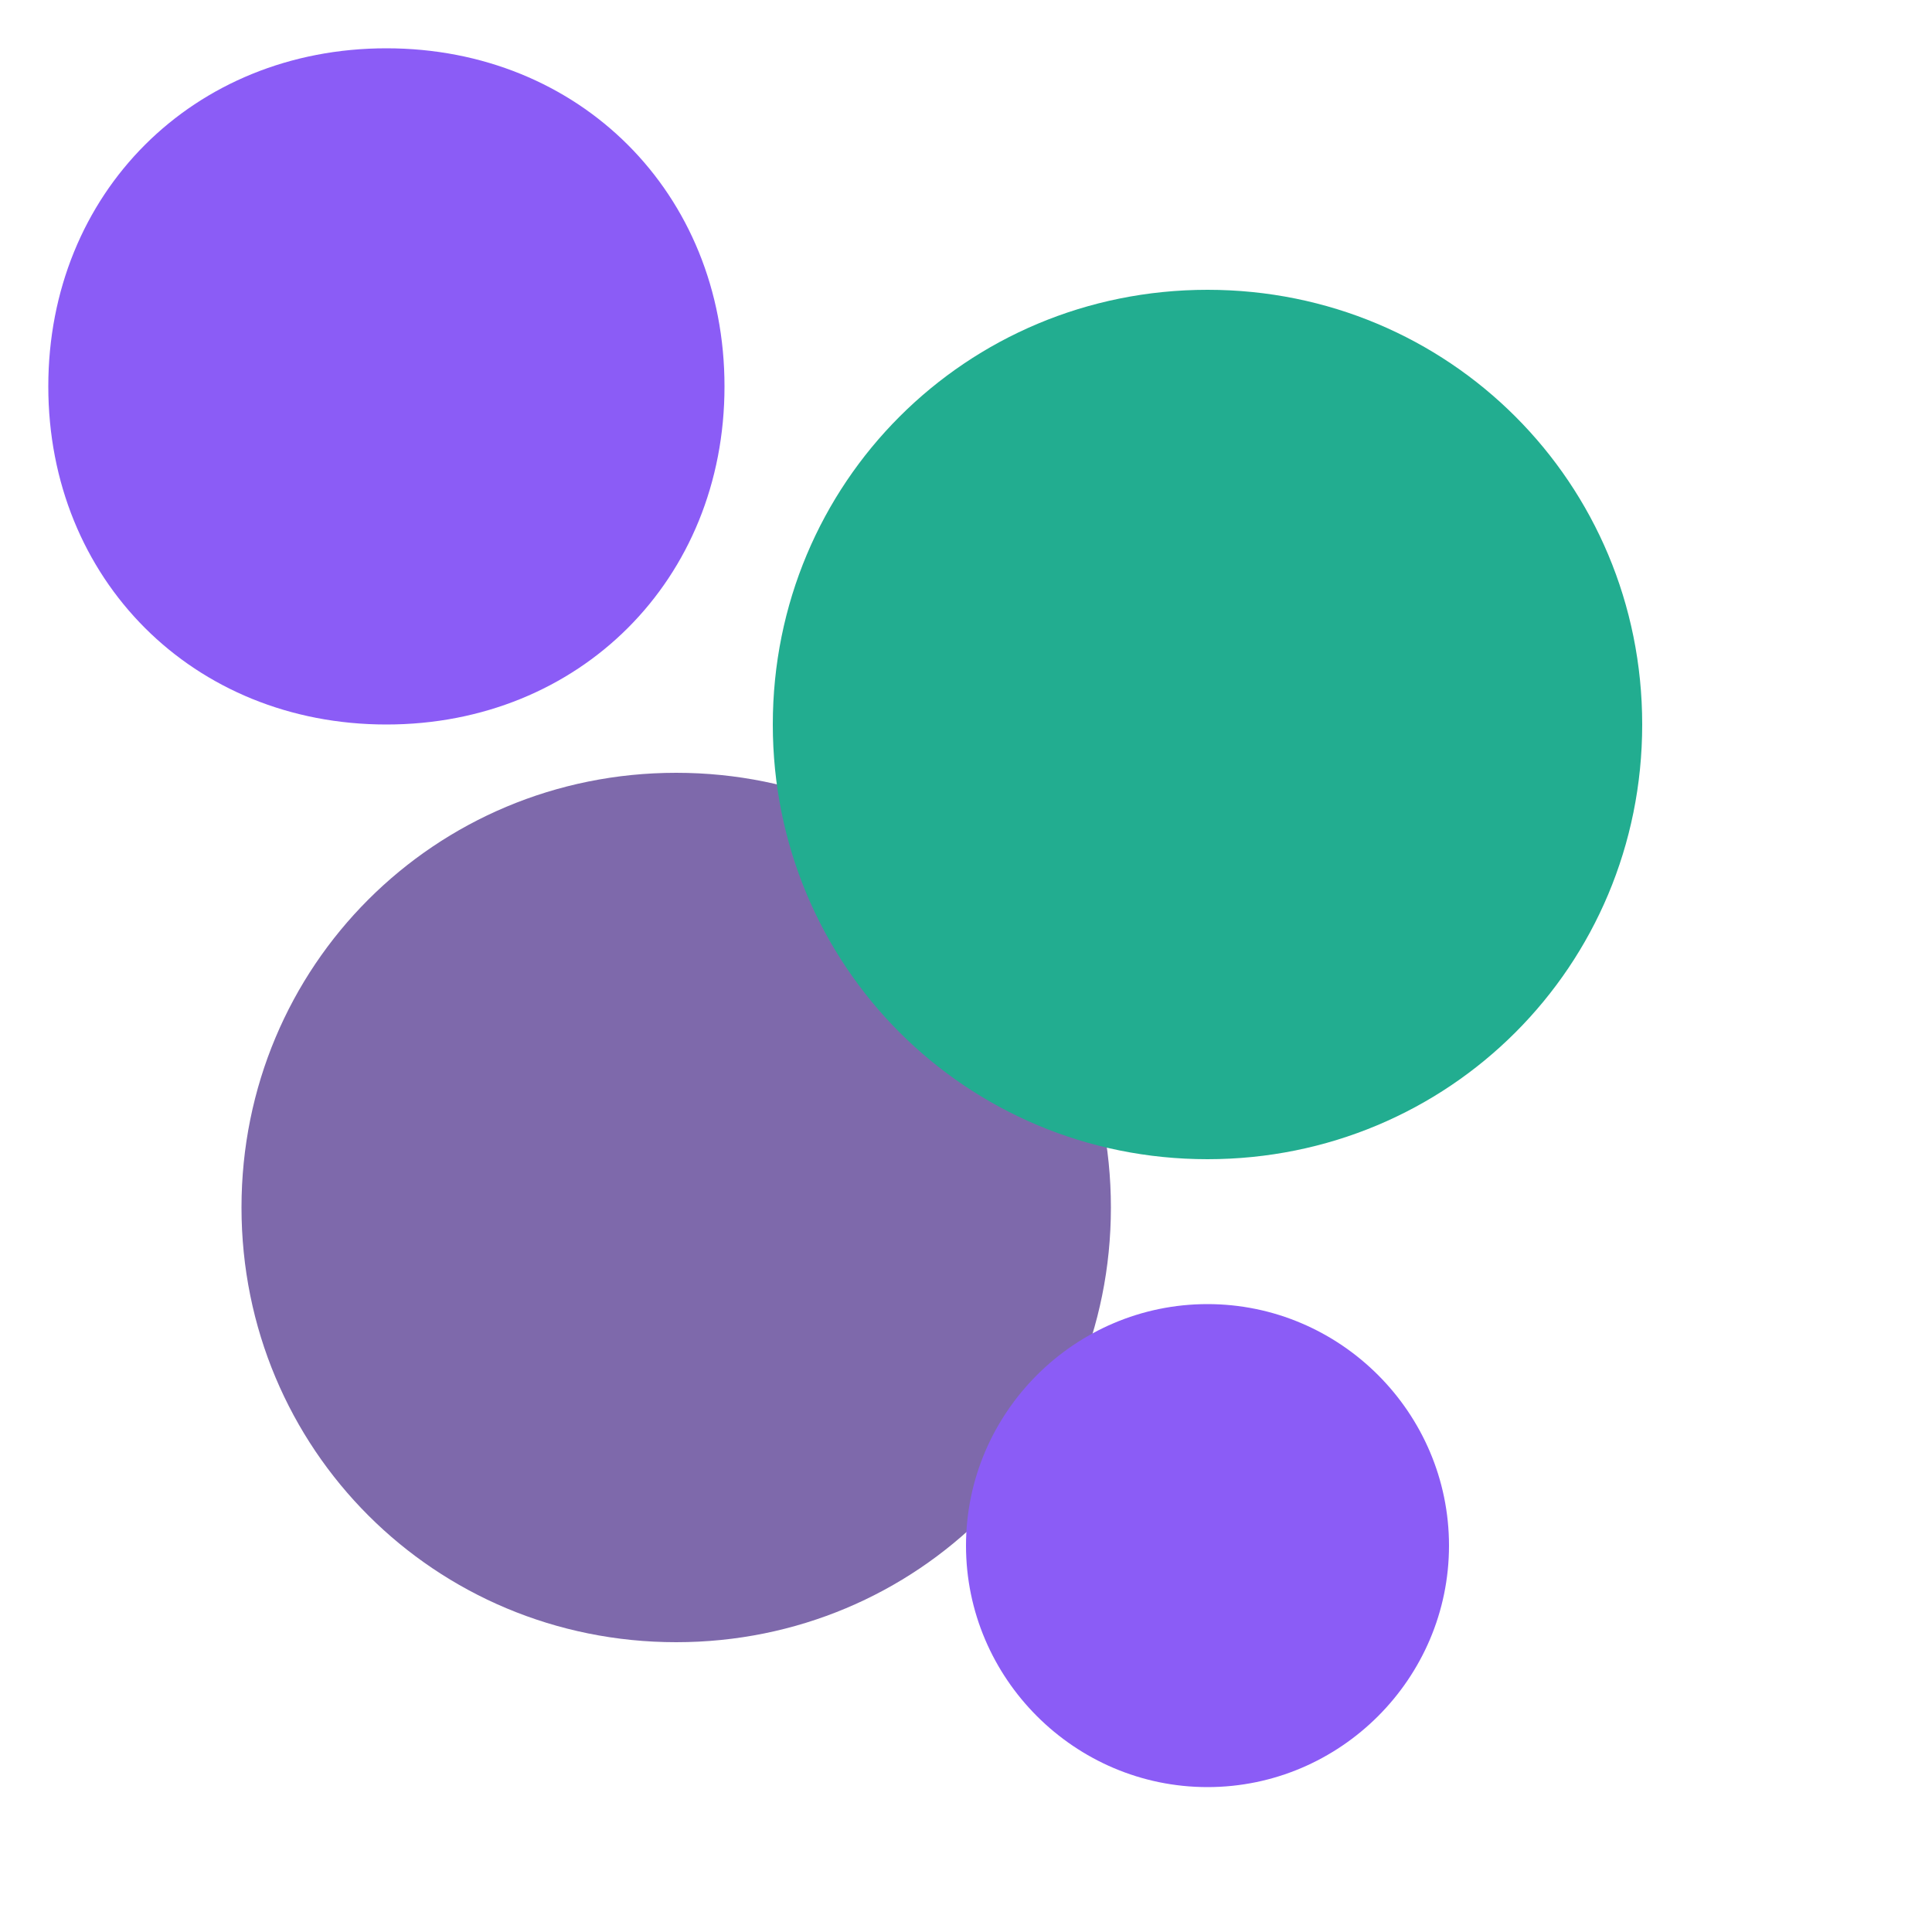 
<svg width="32" height="32" viewBox="0 0 32 32" fill="none" xmlns="http://www.w3.org/2000/svg">
  <!-- Simplified geometric elements from the CulturePerform logo -->
  <path 
    d="M12 6.4C12 9.6 9.6 12 6.4 12C3.2 12 0.8 9.6 0.8 6.4C0.8 3.2 3.2 0.8 6.4 0.8C9.6 0.8 12 3.2 12 6.4Z" 
    fill="#8B5CF6"
    fillOpacity="0.9"
  />
  <path 
    d="M18.4 20C18.4 24 15.2 27.2 11.2 27.2C7.2 27.2 4 24 4 20C4 16 7.2 12.8 11.2 12.8C15.2 12.8 18.4 16 18.4 20Z" 
    fill="#7E69AB" 
    fillOpacity="0.85" 
  />
  <path 
    d="M27.2 12C27.2 16 24 19.2 20 19.2C16 19.2 12.8 16 12.8 12C12.8 8 16 4.8 20 4.8C24 4.8 27.2 8 27.2 12Z" 
    fill="#22ad90"
    fillOpacity="0.85" 
  />
  <path 
    d="M24 25.6C24 27.8 22.2 29.6 20 29.6C17.8 29.6 16 27.8 16 25.6C16 23.4 17.8 21.6 20 21.6C22.2 21.6 24 23.4 24 25.6Z" 
    fill="#8B5CF6" 
    fillOpacity="0.9" 
  />
</svg>
